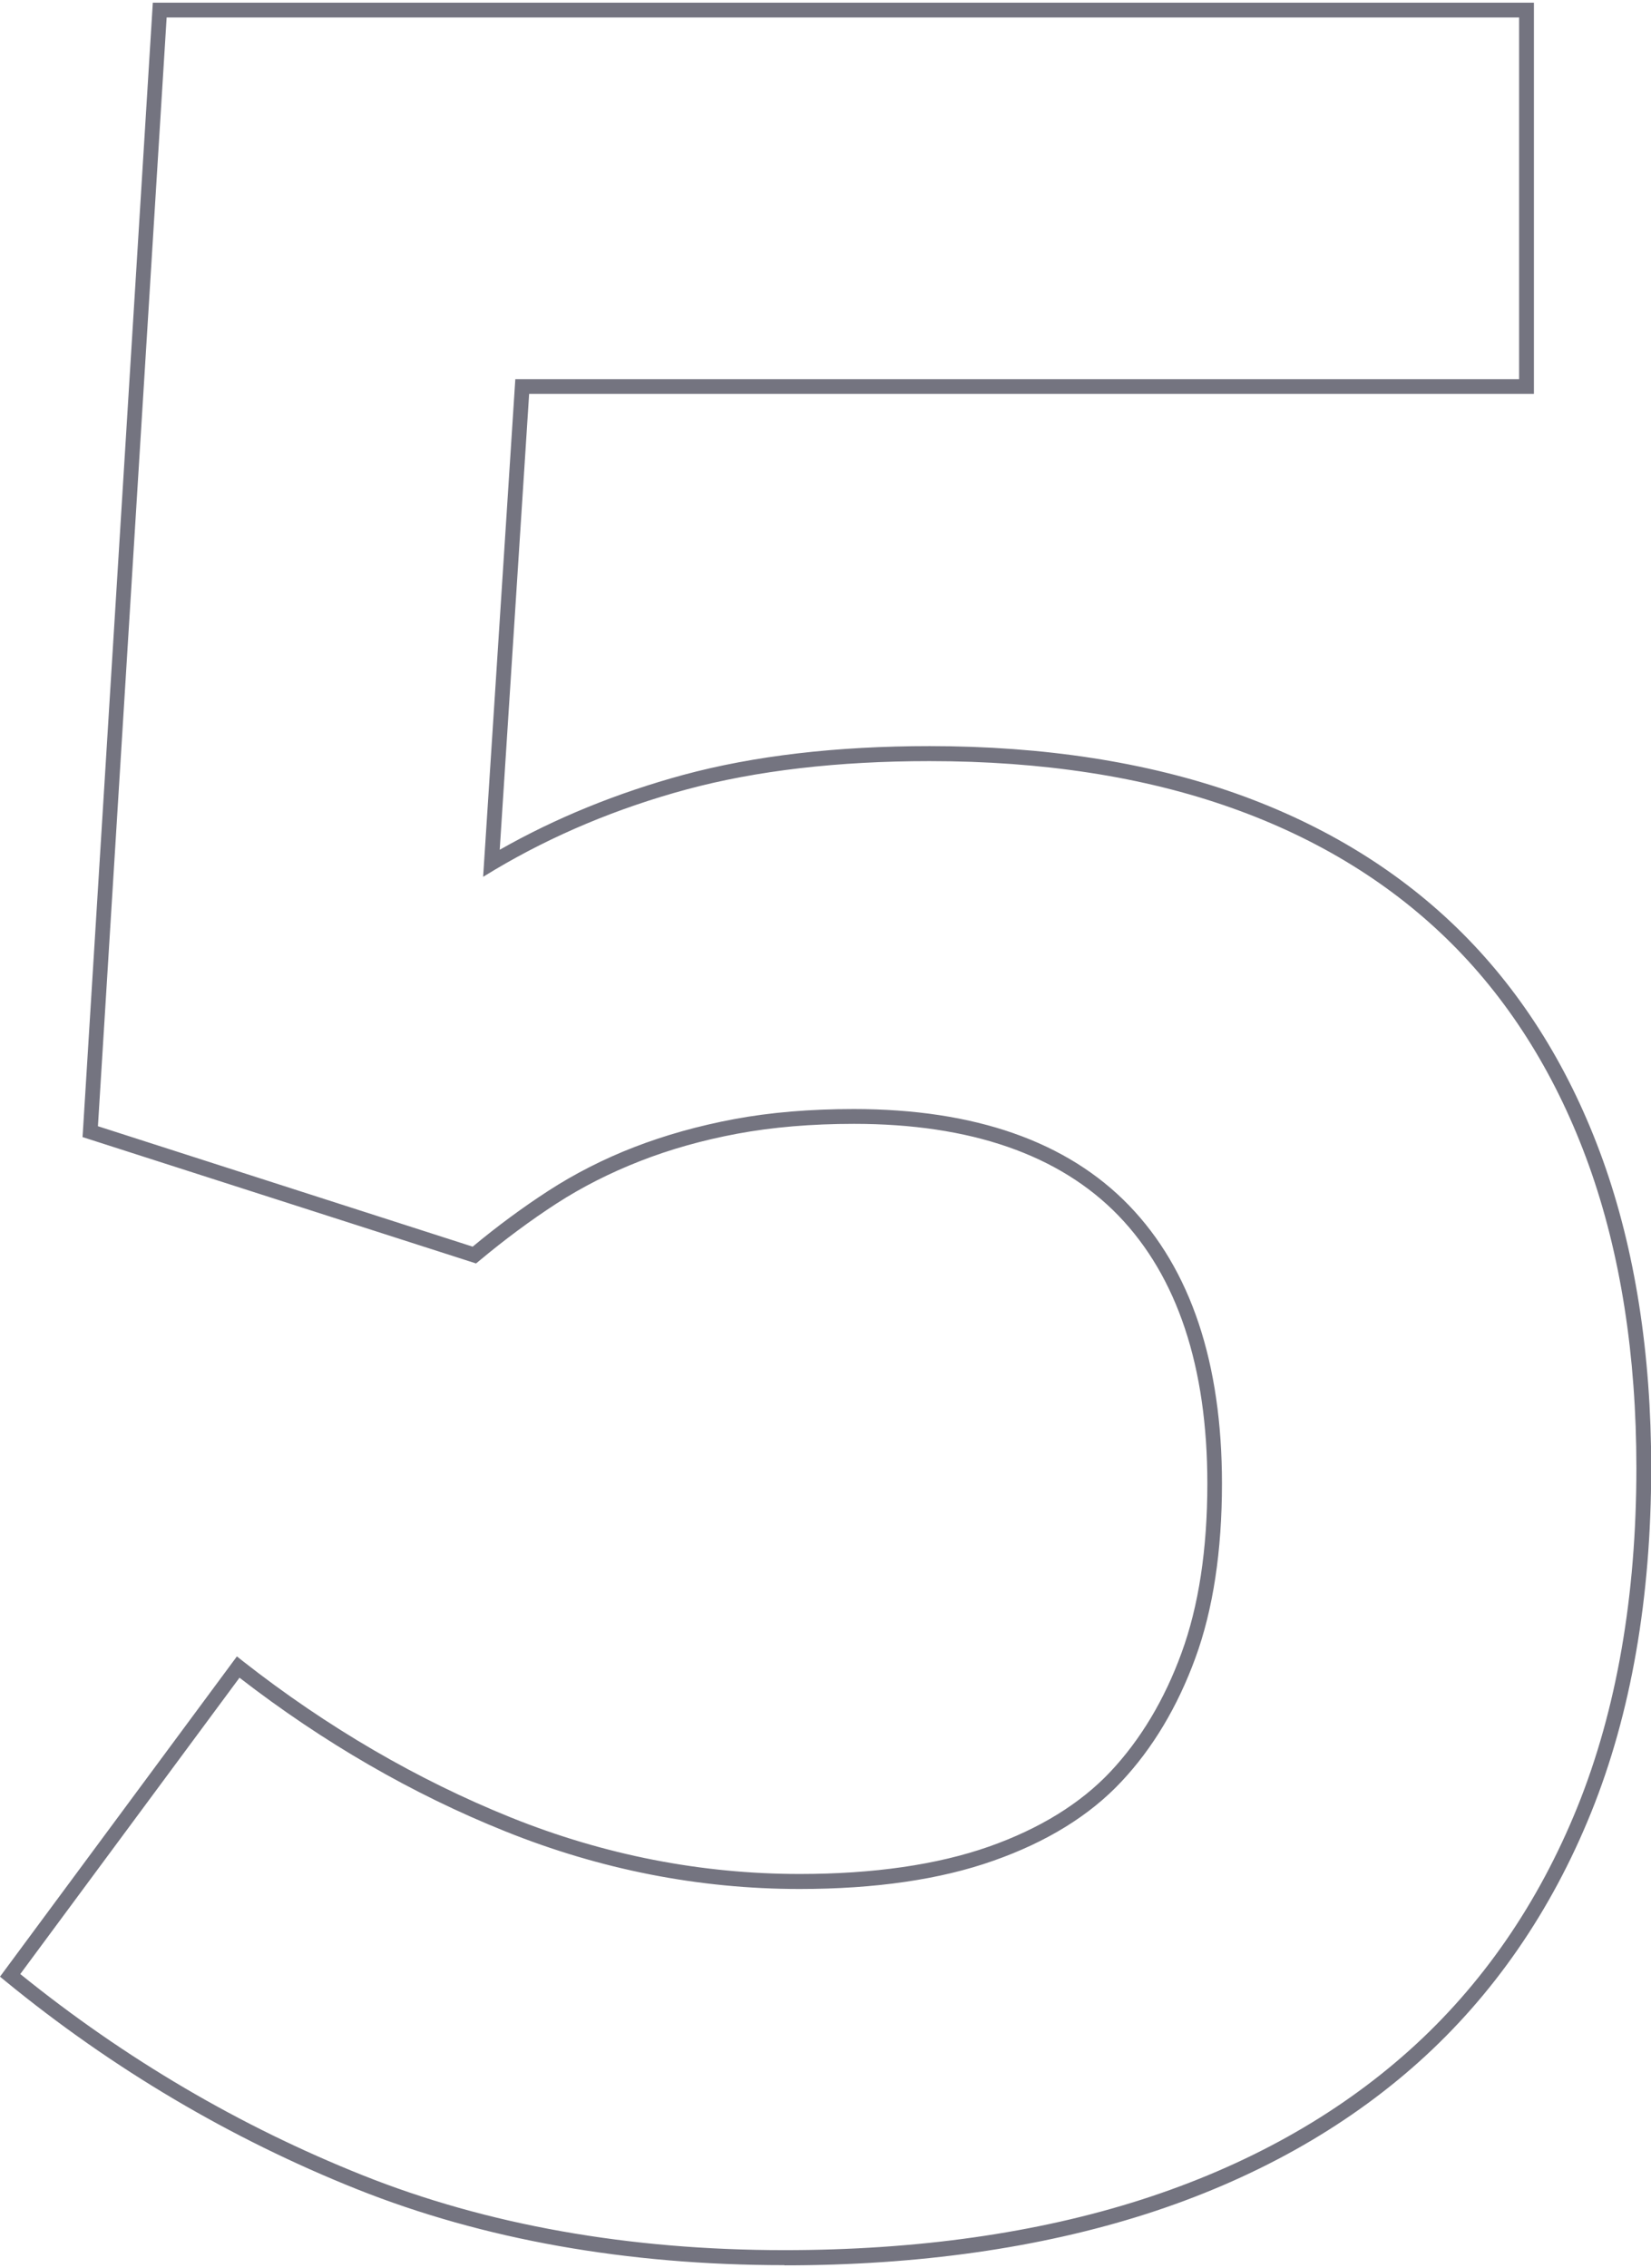 <?xml version="1.0" encoding="UTF-8"?><svg xmlns="http://www.w3.org/2000/svg" id="Layer_268c95f99e88b5" data-name="Layer 2" viewBox="0 0 83.62 114.58" aria-hidden="true" width="83px" height="114px">
  <defs><linearGradient class="cerosgradient" data-cerosgradient="true" id="CerosGradient_id77a6c28f8" gradientUnits="userSpaceOnUse" x1="50%" y1="100%" x2="50%" y2="0%"><stop offset="0%" stop-color="#d1d1d1"/><stop offset="100%" stop-color="#d1d1d1"/></linearGradient><linearGradient/>
    <style>
      .cls-1-68c95f99e88b5{
        fill: #747480;
      }
    </style>
  </defs>
  <g id="Layer_1-268c95f99e88b5" data-name="Layer 1">
    <path class="cls-1-68c95f99e88b5" d="M39.73,114.58c-7.98,0-15.27-1.3-21.66-3.85-6.38-2.55-12.37-6.09-17.79-10.53l-.28-.23,12-16.22.3.24c4.27,3.35,8.84,6.01,13.58,7.92,4.72,1.9,9.64,2.86,14.63,2.86,3.74,0,6.96-.47,9.56-1.38,2.59-.91,4.67-2.2,6.18-3.81,1.52-1.62,2.73-3.64,3.59-6,.87-2.37,1.31-5.26,1.31-8.58,0-5.91-1.52-10.48-4.5-13.57-2.99-3.09-7.5-4.65-13.4-4.65-2.15,0-4.14.17-5.91.5-1.77.33-3.43.8-4.93,1.39-1.51.59-2.93,1.31-4.23,2.15-1.31.85-2.63,1.83-3.91,2.9l-.16.13-19.93-6.4.02-.29L7.74,0h69.95v19.81H26.8l-1.49,23.09c2.83-1.61,5.95-2.88,9.29-3.79,3.58-.97,7.78-1.46,12.48-1.46,5.79,0,11.01.81,15.52,2.4,4.51,1.6,8.37,3.98,11.47,7.08,3.1,3.1,5.49,6.97,7.12,11.51,1.62,4.53,2.44,9.76,2.44,15.56,0,6.58-1.02,12.45-3.04,17.45-2.02,5-4.96,9.26-8.73,12.64-3.77,3.38-8.42,5.97-13.81,7.7-5.38,1.72-11.54,2.6-18.32,2.6ZM1.03,99.84c5.29,4.28,11.11,7.7,17.32,10.18,6.3,2.52,13.5,3.8,21.38,3.8,6.7,0,12.79-.86,18.09-2.56,5.29-1.7,9.84-4.23,13.54-7.54,3.69-3.3,6.56-7.46,8.54-12.36,1.98-4.91,2.98-10.68,2.98-17.16,0-5.71-.81-10.86-2.4-15.3-1.59-4.43-3.92-8.21-6.94-11.23-3.02-3.02-6.78-5.34-11.19-6.9-4.42-1.57-9.56-2.36-15.27-2.36-4.63,0-8.76.48-12.29,1.43-3.52.95-6.78,2.32-9.71,4.06l-.61.37,1.63-25.2h50.84V.75H8.44l-3.48,56.15,18.98,6.1c1.25-1.04,2.54-1.99,3.82-2.82,1.34-.87,2.81-1.62,4.36-2.22,1.55-.6,3.25-1.08,5.07-1.42,1.81-.34,3.85-.51,6.05-.51,6.12,0,10.81,1.64,13.94,4.88,3.13,3.24,4.71,7.98,4.71,14.09,0,3.41-.45,6.39-1.35,8.84-.9,2.46-2.16,4.57-3.75,6.26-1.59,1.7-3.77,3.05-6.48,4-2.68.95-5.99,1.43-9.81,1.43-5.08,0-10.09-.98-14.91-2.92-4.69-1.88-9.22-4.5-13.46-7.78l-11.12,15.03Z"/>
  </g>
</svg>